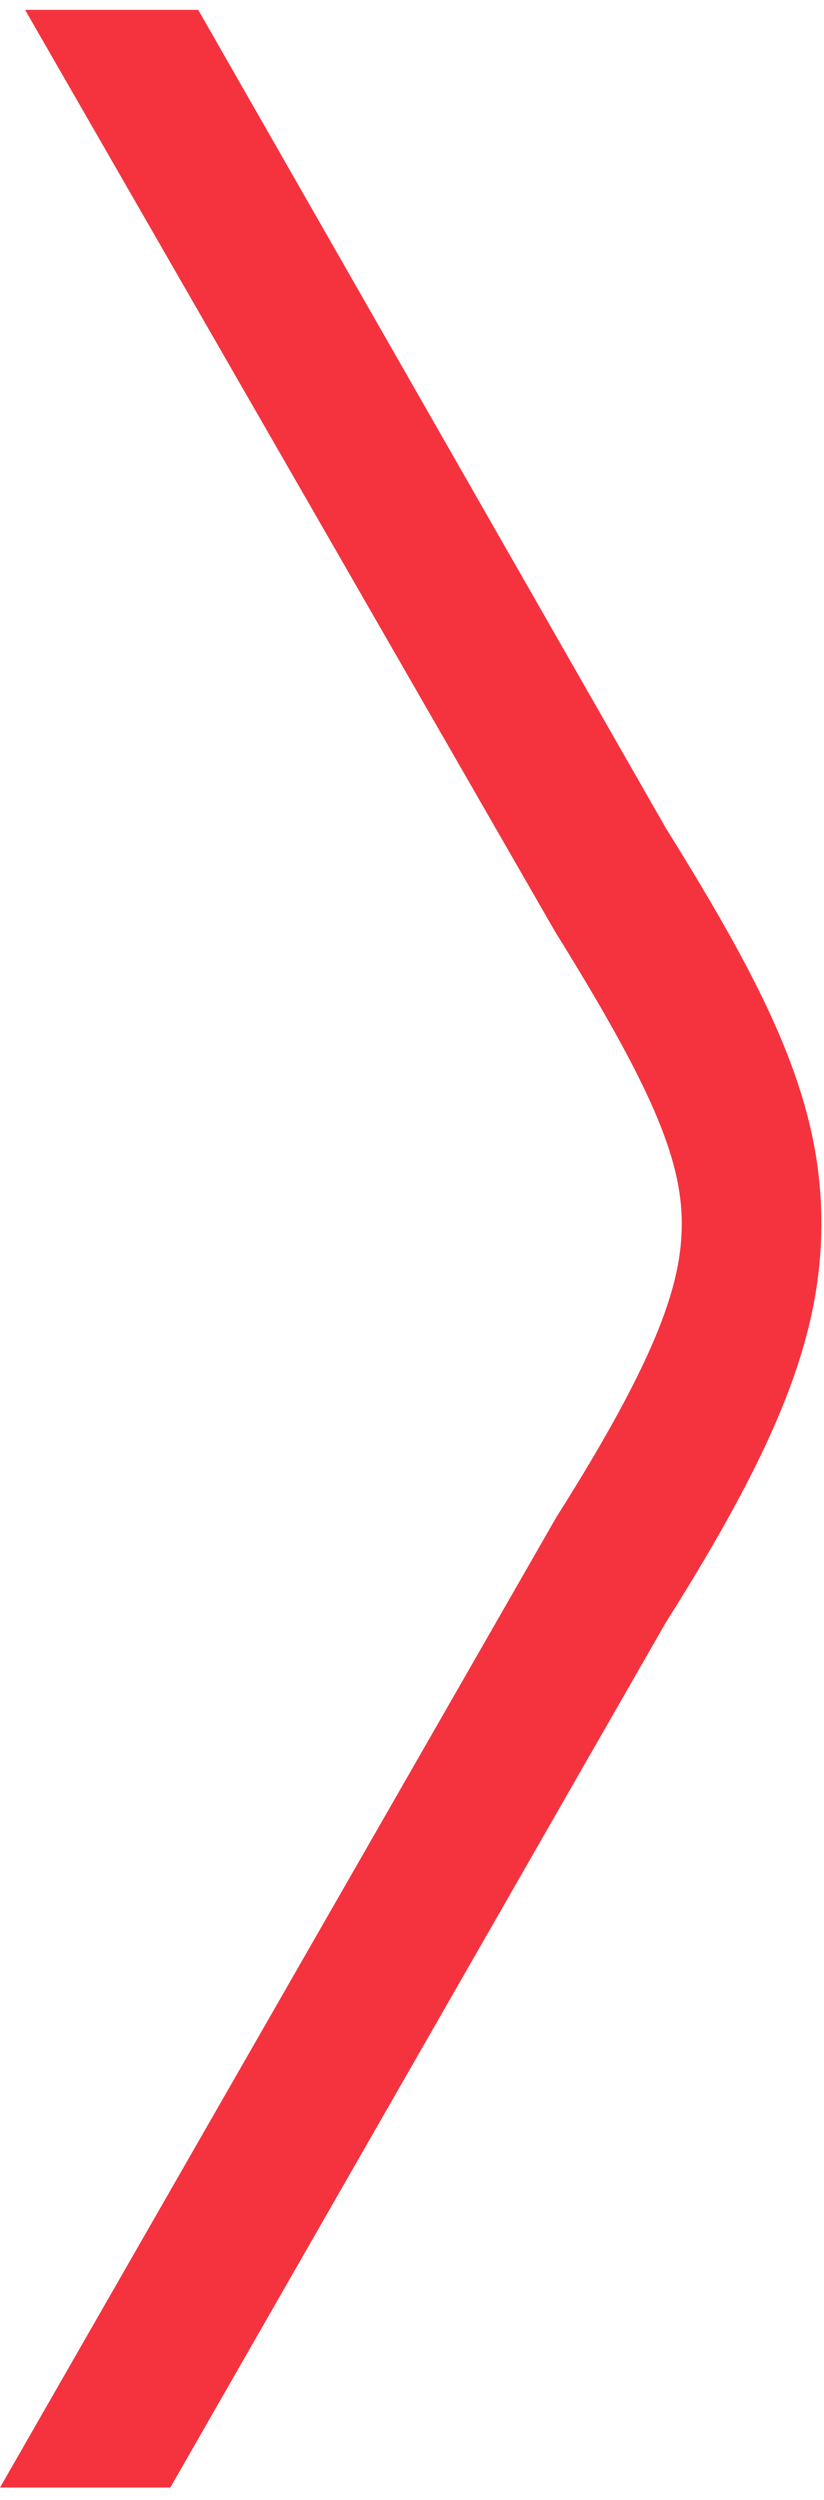 <?xml version="1.0" encoding="UTF-8"?>
<svg xmlns="http://www.w3.org/2000/svg" width="60" height="182" viewBox="0 0 60 182" fill="none">
  <path d="M0 181.085H12.402L48.469 118.135C56.729 105.063 59.809 97.169 59.809 89.044C59.809 80.124 55.993 72.332 48.469 60.26L14.434 0.719L1.827 0.719L40.347 67.693L40.483 67.924C47.326 78.945 49.643 84.276 49.643 89.069C49.643 93.247 48.089 98.476 40.511 110.446L0 181.085Z" fill="#F5333F"></path>
</svg>

